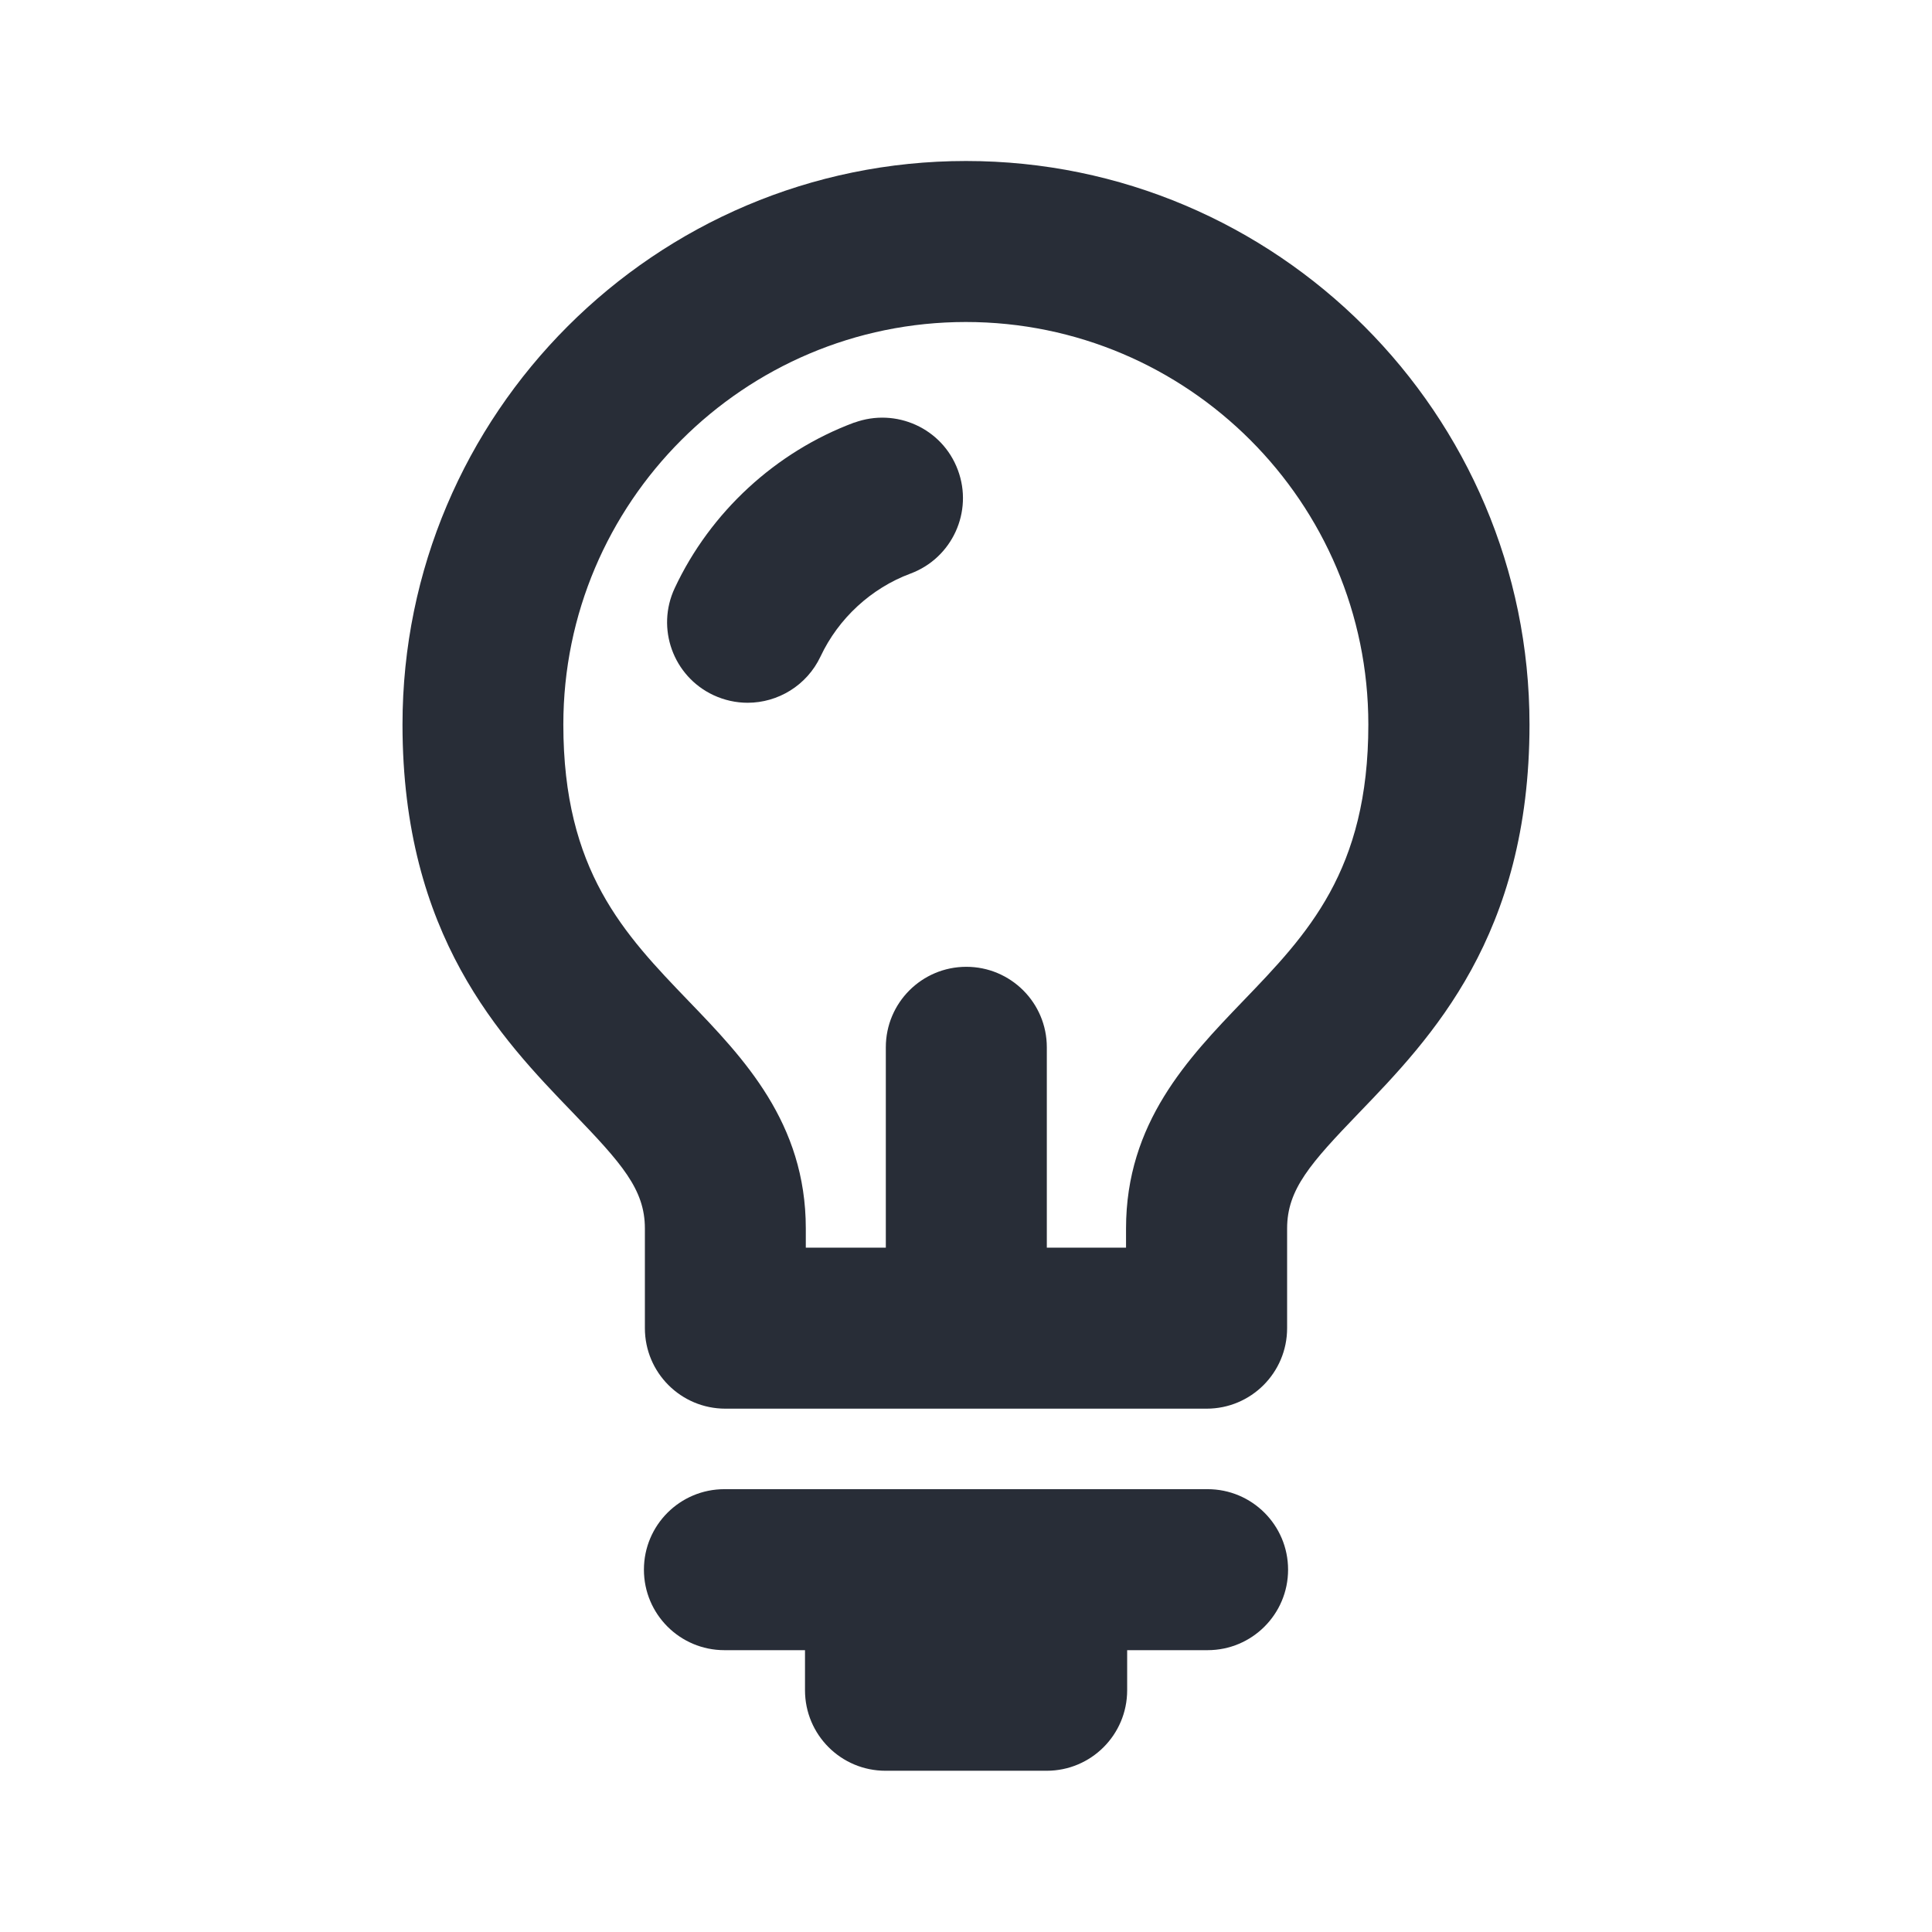 <svg width="24" height="24" viewBox="0 0 24 24" fill="none" xmlns="http://www.w3.org/2000/svg">
<path fill-rule="evenodd" clip-rule="evenodd" d="M15.001 18.499H8.999C8.447 18.499 7.999 18.946 7.999 19.499C7.999 20.052 8.447 20.499 8.999 20.499H10V20.997C10 21.55 10.448 21.997 11 21.997H13.002C13.554 21.997 14.002 21.55 14.002 20.997V20.499H15.001C15.553 20.499 16.001 20.052 16.001 19.499C16.001 18.946 15.553 18.499 15.001 18.499ZM12 2C15.86 2 19 5.141 19 9C19 11.625 17.777 12.895 16.884 13.822C16.28 14.45 15.989 14.774 15.989 15.26V16.499C15.989 17.052 15.541 17.499 14.989 17.499H9.011C8.459 17.499 8.011 17.052 8.011 16.499V15.26C8.011 14.773 7.72 14.45 7.116 13.822C6.223 12.896 5 11.625 5 9C5 5.141 8.14 2 12 2ZM11.998 4C9.241 4 6.998 6.243 6.998 9C6.998 10.819 7.755 11.604 8.555 12.436C9.237 13.144 10.01 13.947 10.01 15.26V15.499H11.004V13.01C11.004 12.457 11.452 12.01 12.004 12.01C12.556 12.01 13.004 12.457 13.004 13.01V15.499H13.988V15.26C13.988 13.947 14.761 13.144 15.441 12.436C16.242 11.604 16.998 10.818 16.998 9C16.998 6.243 14.755 4 11.998 4ZM10.613 5.25C11.129 5.061 11.706 5.319 11.899 5.839C12.092 6.355 11.829 6.932 11.311 7.125C10.823 7.306 10.415 7.682 10.193 8.155C10.022 8.517 9.662 8.73 9.287 8.73C9.144 8.73 9 8.699 8.862 8.635C8.362 8.4 8.147 7.805 8.382 7.305C8.824 6.361 9.637 5.612 10.612 5.249L10.613 5.25Z" fill="#282D37"/>
</svg>
